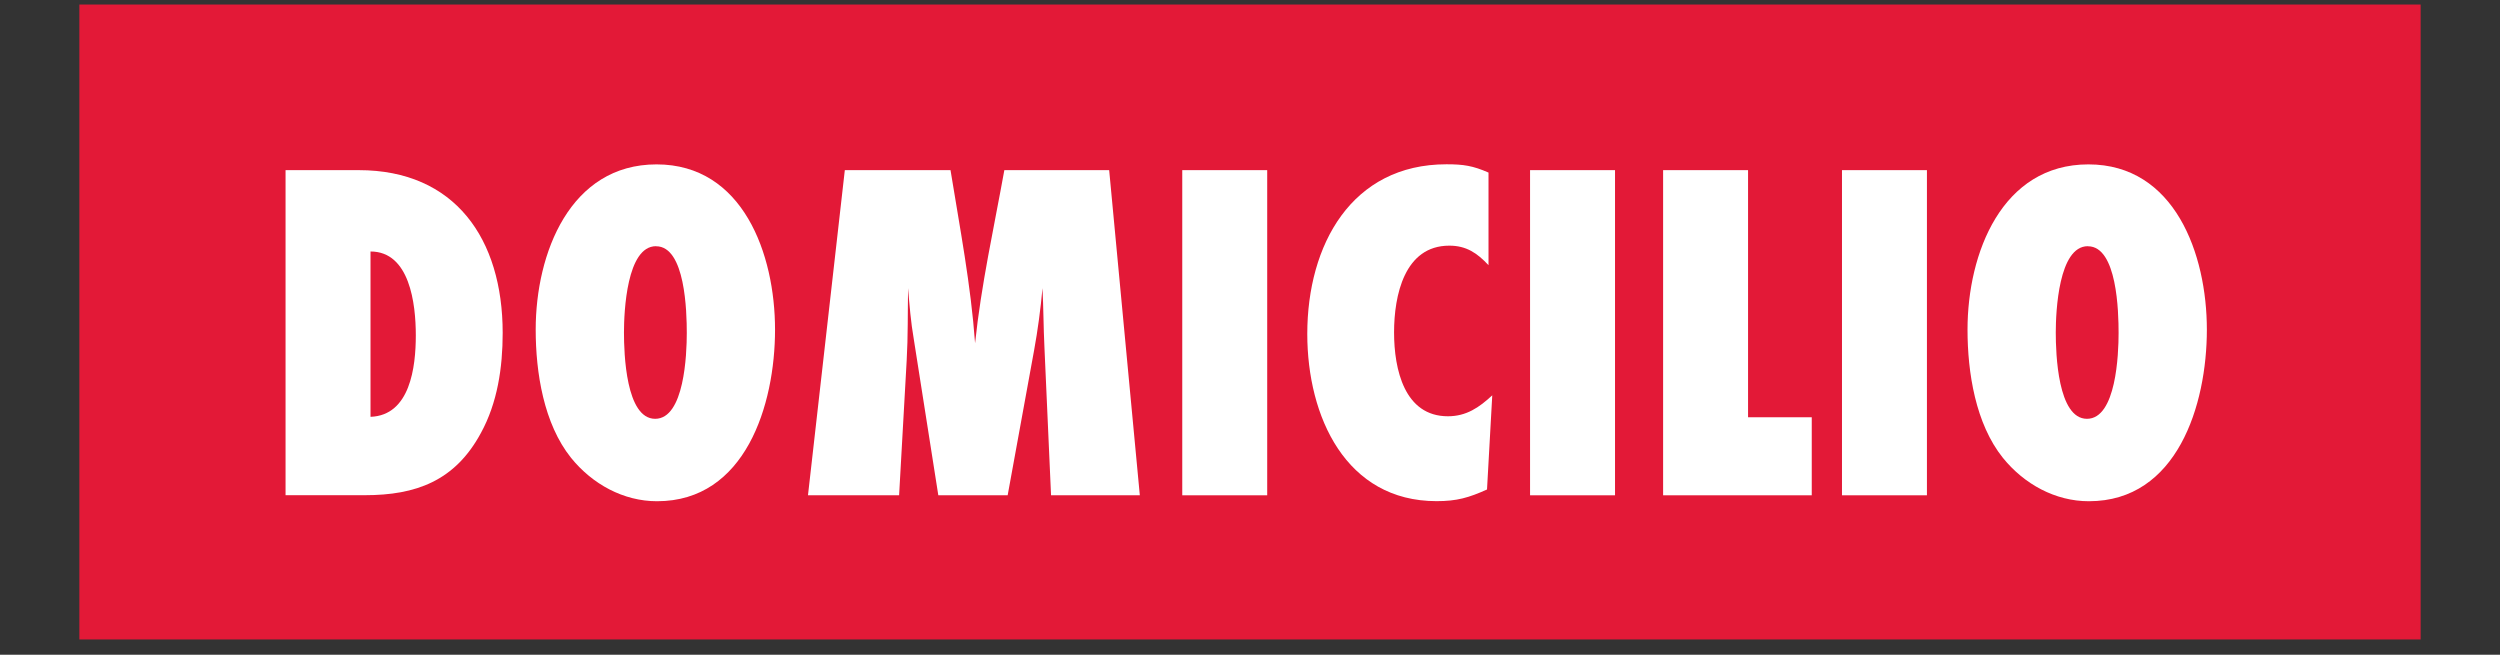 <svg width="126" height="33" viewBox="0 0 126 33" fill="none" xmlns="http://www.w3.org/2000/svg">
<rect x="0" y="0" width="126" height="33" fill="#333333" stroke="none"/>
<g clip-path="url(#clip0_1939_2638)">
<path d="M122 0.228H4V32.228H122V0.228Z" fill="#E31937"/>
<path d="M18.081 8.575C22.933 8.575 25.335 12.04 25.335 16.78C25.335 18.527 25.072 20.296 24.242 21.815C22.933 24.246 20.957 24.958 18.388 24.958H14.392V8.575H18.081ZM18.674 21.008C20.672 20.935 20.957 18.499 20.957 16.903C20.957 15.306 20.65 12.675 18.674 12.675V21.003V21.008Z" fill="white"/>
<path d="M33.112 25.262C31.421 25.262 29.854 24.401 28.782 23.076C27.403 21.357 26.999 18.776 26.999 16.613C26.999 12.757 28.734 8.285 33.09 8.285C37.446 8.285 39.062 12.807 39.062 16.613C39.062 20.418 37.564 25.262 33.116 25.262H33.112ZM33.063 12.408C31.588 12.408 31.448 15.701 31.448 16.758C31.448 17.814 31.544 21.108 33.02 21.108C34.495 21.108 34.614 17.842 34.614 16.785C34.614 15.728 34.543 12.412 33.068 12.412L33.063 12.408Z" fill="white"/>
<path d="M52.973 24.963L52.639 17.492C52.591 16.508 52.591 15.501 52.542 14.522C52.446 15.578 52.305 16.635 52.117 17.665L50.786 24.963H47.291L46.052 17.075C45.907 16.241 45.837 15.379 45.767 14.522C45.745 15.723 45.767 16.953 45.697 18.159L45.315 24.963H40.722L42.579 8.575H47.906C48.38 11.501 48.929 14.349 49.144 17.297C49.451 14.349 50.097 11.473 50.619 8.575H55.902L57.447 24.963H52.977H52.973Z" fill="white"/>
<path d="M59.586 24.963V8.575H63.867V24.963H59.586Z" fill="white"/>
<path d="M74.951 24.668C74.024 25.085 73.427 25.258 72.404 25.258C67.837 25.258 65.887 21.008 65.887 16.83C65.887 12.335 68.122 8.28 72.904 8.28C73.76 8.28 74.235 8.353 75.021 8.698V13.365C74.45 12.753 73.901 12.381 73.045 12.381C70.783 12.381 70.261 14.889 70.261 16.753C70.261 18.617 70.783 20.98 72.975 20.98C73.901 20.98 74.546 20.541 75.21 19.924L74.946 24.664L74.951 24.668Z" fill="white"/>
<path d="M77.115 24.963V8.575H81.397V24.963H77.115Z" fill="white"/>
<path d="M83.821 24.963V8.575H88.102V21.03H91.312V24.963H83.821Z" fill="white"/>
<path d="M92.836 24.963V8.575H97.117V24.963H92.836Z" fill="white"/>
<path d="M105.276 25.262C103.585 25.262 102.017 24.401 100.946 23.076C99.567 21.357 99.163 18.776 99.163 16.613C99.163 12.757 100.898 8.285 105.254 8.285C109.61 8.285 111.226 12.807 111.226 16.613C111.226 20.418 109.728 25.262 105.28 25.262H105.276ZM105.227 12.408C103.752 12.408 103.611 15.701 103.611 16.758C103.611 17.814 103.708 21.108 105.183 21.108C106.659 21.108 106.777 17.842 106.777 16.785C106.777 15.728 106.707 12.412 105.232 12.412L105.227 12.408Z" fill="white"/>
</g>
<defs>
<clipPath id="clip0_1939_2638">
<rect width="126" height="32" fill="white" transform="translate(0 0.228)"/>
</clipPath>
</defs>
</svg>
